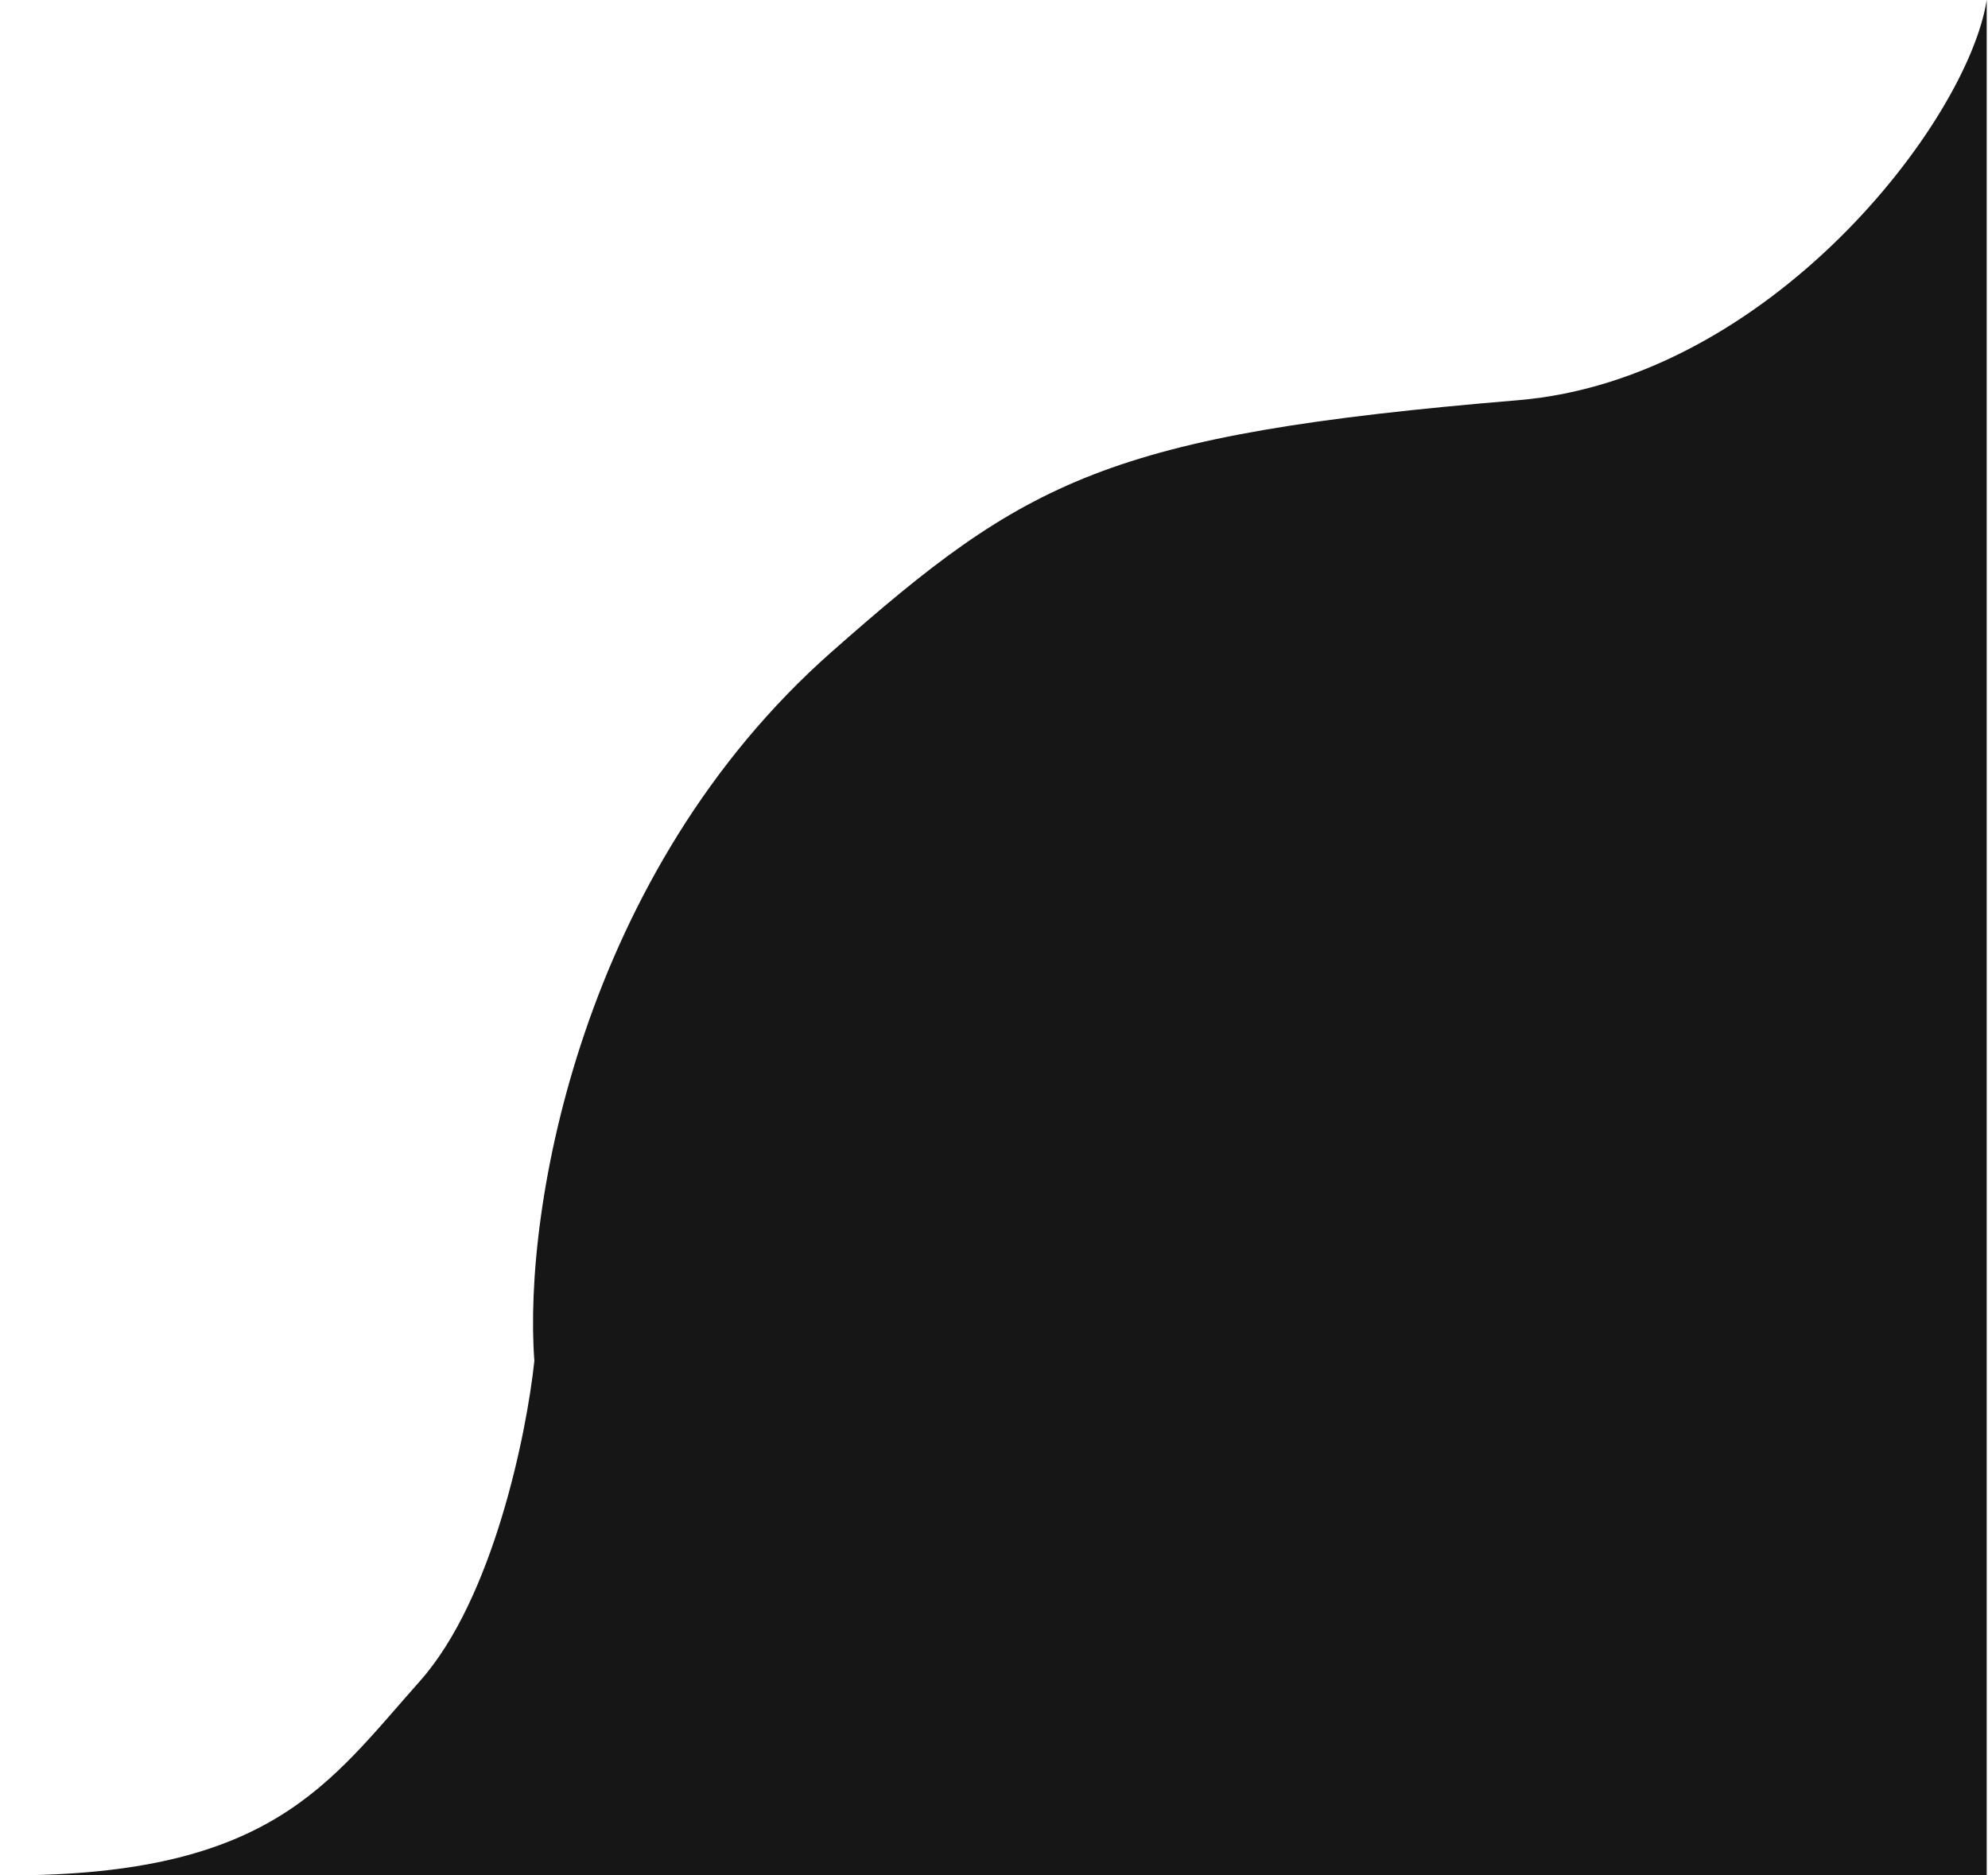 <svg width="106" height="100" viewBox="0 0 106 100" fill="none" xmlns="http://www.w3.org/2000/svg">
<path d="M80.931 21.341C94.346 20.224 104.915 6.504 105.931 0V100H0.445C14.47 100 17.516 95.122 22.395 89.634C26.297 85.244 28.086 76.423 28.492 72.561C27.882 64.431 31.031 46.504 44.346 34.756C54.712 25.61 58.98 23.171 80.931 21.341Z" fill="#161616"/>
</svg>
